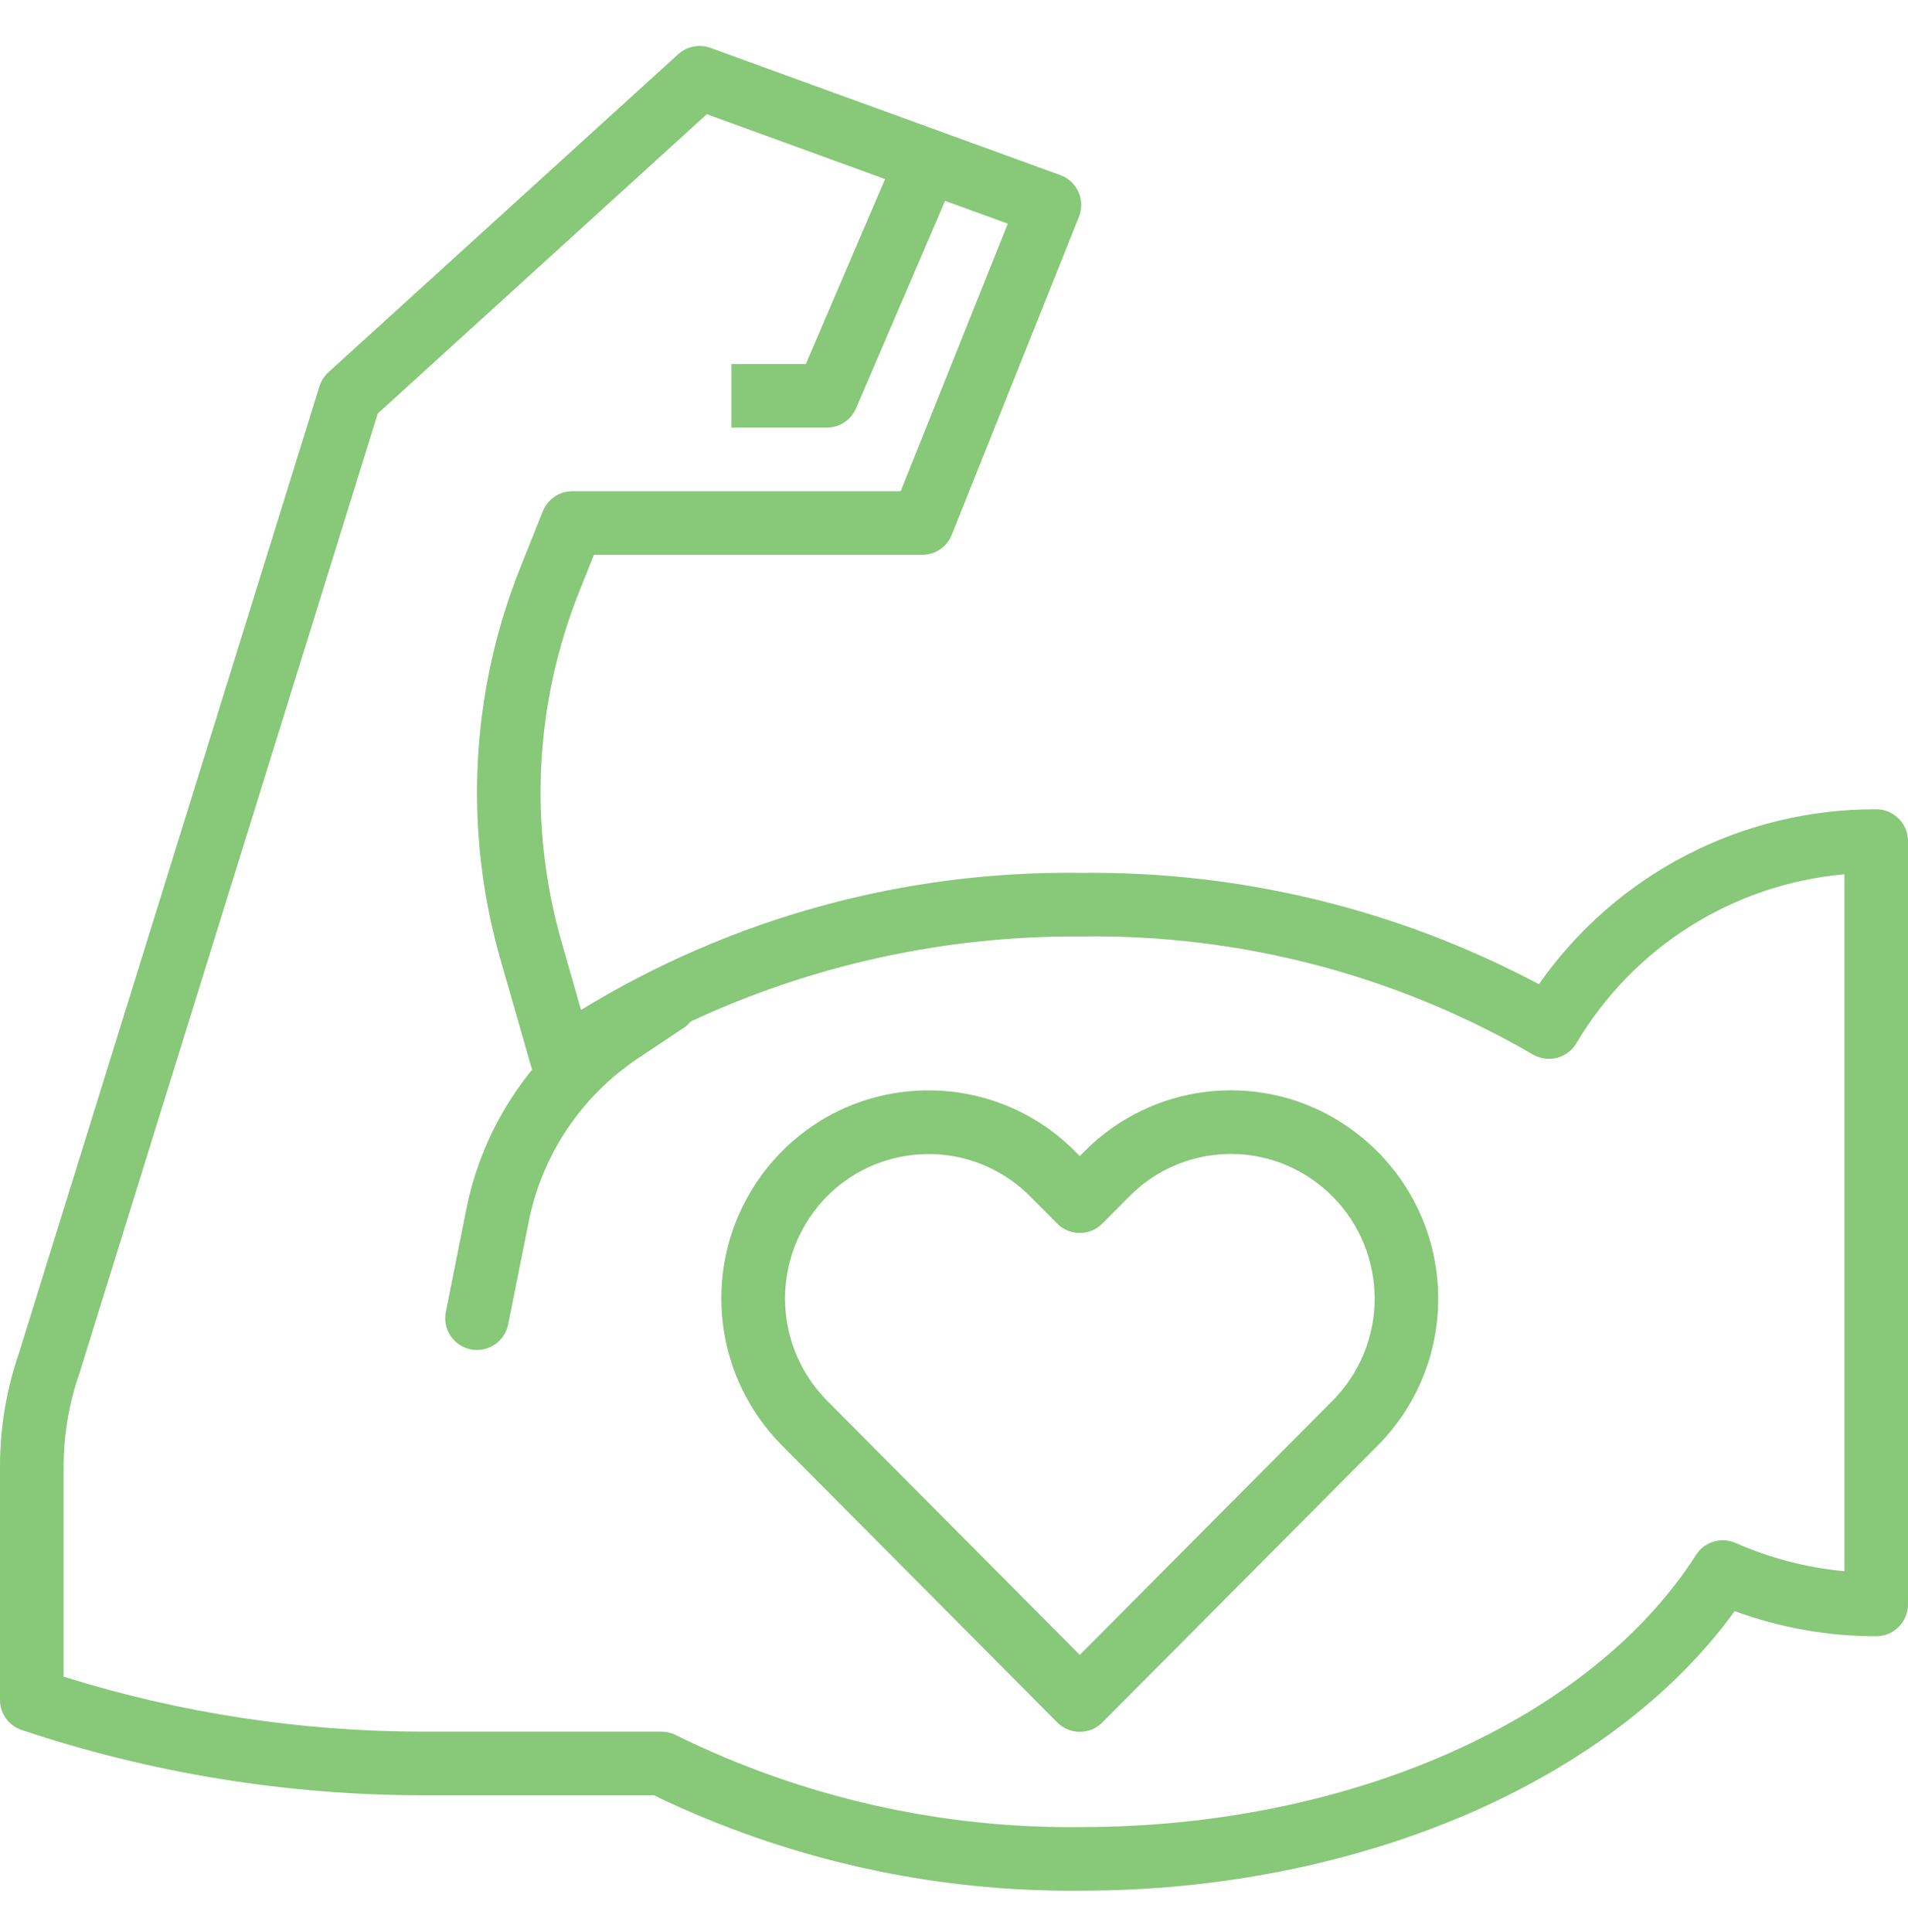 <svg width="80" height="81" viewBox="0 0 80 81" fill="none" xmlns="http://www.w3.org/2000/svg">
<path d="M57.724 48.243C57.231 47.752 56.68 47.322 56.085 46.961L56.082 46.956C52.668 44.89 48.283 45.43 45.473 48.264L45.273 48.465L45.079 48.269C41.707 44.873 36.219 44.854 32.823 48.227C32.304 48.742 31.853 49.321 31.479 49.949C29.429 53.385 29.973 57.775 32.799 60.607L44.33 72.207C44.849 72.729 45.694 72.731 46.216 72.212C46.217 72.21 46.219 72.208 46.221 72.207L57.758 60.607C61.163 57.183 61.148 51.648 57.724 48.243ZM56.758 57.586C56.507 58 56.208 58.383 55.866 58.727L45.274 69.375L34.687 58.727C32.723 56.752 32.349 53.696 33.781 51.307C35.478 48.461 39.161 47.529 42.007 49.227C42.438 49.484 42.835 49.794 43.189 50.149L44.327 51.296C44.847 51.818 45.691 51.82 46.213 51.301C46.215 51.299 46.216 51.298 46.218 51.296L47.363 50.145C49.308 48.183 52.343 47.809 54.706 49.24C57.577 50.978 58.496 54.715 56.758 57.586Z" fill="#87C879"/>
<path d="M78.667 33.927C73.035 33.905 67.751 36.645 64.524 41.26C58.62 38.12 52.02 36.516 45.333 36.593C37.94 36.487 30.668 38.479 24.361 42.339L23.54 39.465C22.158 34.625 22.422 29.462 24.292 24.788L24.903 23.26H38.667C39.212 23.261 39.703 22.929 39.905 22.423L45.239 9.089C45.513 8.406 45.181 7.63 44.497 7.356C44.483 7.35 44.47 7.345 44.456 7.34L29.789 2.007C29.324 1.837 28.802 1.94 28.436 2.273L13.769 15.607C13.594 15.767 13.464 15.971 13.393 16.197L0.792 56.731C0.267 58.257 -0.001 59.86 1.24226e-06 61.473V71.26C-0 71.834 0.367 72.344 0.912 72.525C6.346 74.339 12.038 75.262 17.767 75.26H27.415C32.999 77.957 39.132 79.326 45.333 79.26C56.961 79.26 67.56 74.693 72.732 67.541C74.633 68.239 76.642 68.595 78.667 68.593C79.403 68.593 80 67.996 80 67.26V35.26C80 34.524 79.403 33.927 78.667 33.927ZM77.333 65.867C75.758 65.722 74.217 65.322 72.771 64.683C72.169 64.418 71.465 64.632 71.111 65.185C66.684 72.116 56.565 76.593 45.333 76.593C39.445 76.664 33.623 75.343 28.341 72.74C28.153 72.644 27.945 72.593 27.733 72.593H17.767C12.646 72.595 7.554 71.818 2.667 70.289V61.473C2.669 60.142 2.895 58.82 3.333 57.563L15.839 17.336L29.635 4.788L37.111 7.507L33.788 15.26H30.667V17.927H34.667C35.2 17.927 35.682 17.609 35.892 17.119L39.625 8.42L42.256 9.376L37.764 20.593H24C23.455 20.593 22.964 20.925 22.761 21.431L21.815 23.797C19.727 29.02 19.432 34.789 20.976 40.197L22.309 44.844C22.043 45.171 21.791 45.511 21.556 45.864C20.58 47.321 19.9 48.955 19.556 50.675L18.693 54.993C18.546 55.715 19.011 56.419 19.733 56.567L19.733 56.567C19.821 56.585 19.91 56.594 20 56.593C20.633 56.593 21.179 56.147 21.305 55.527L22.171 51.204C22.73 48.409 24.377 45.95 26.749 44.368L28.739 43.041C28.82 42.977 28.892 42.904 28.956 42.823C34.083 40.434 39.677 39.217 45.333 39.26C51.97 39.159 58.509 40.864 64.251 44.193C64.879 44.578 65.699 44.381 66.084 43.753C66.086 43.75 66.088 43.746 66.091 43.743C68.477 39.706 72.662 37.066 77.333 36.652V65.867Z" fill="#87C879"/>
</svg>

